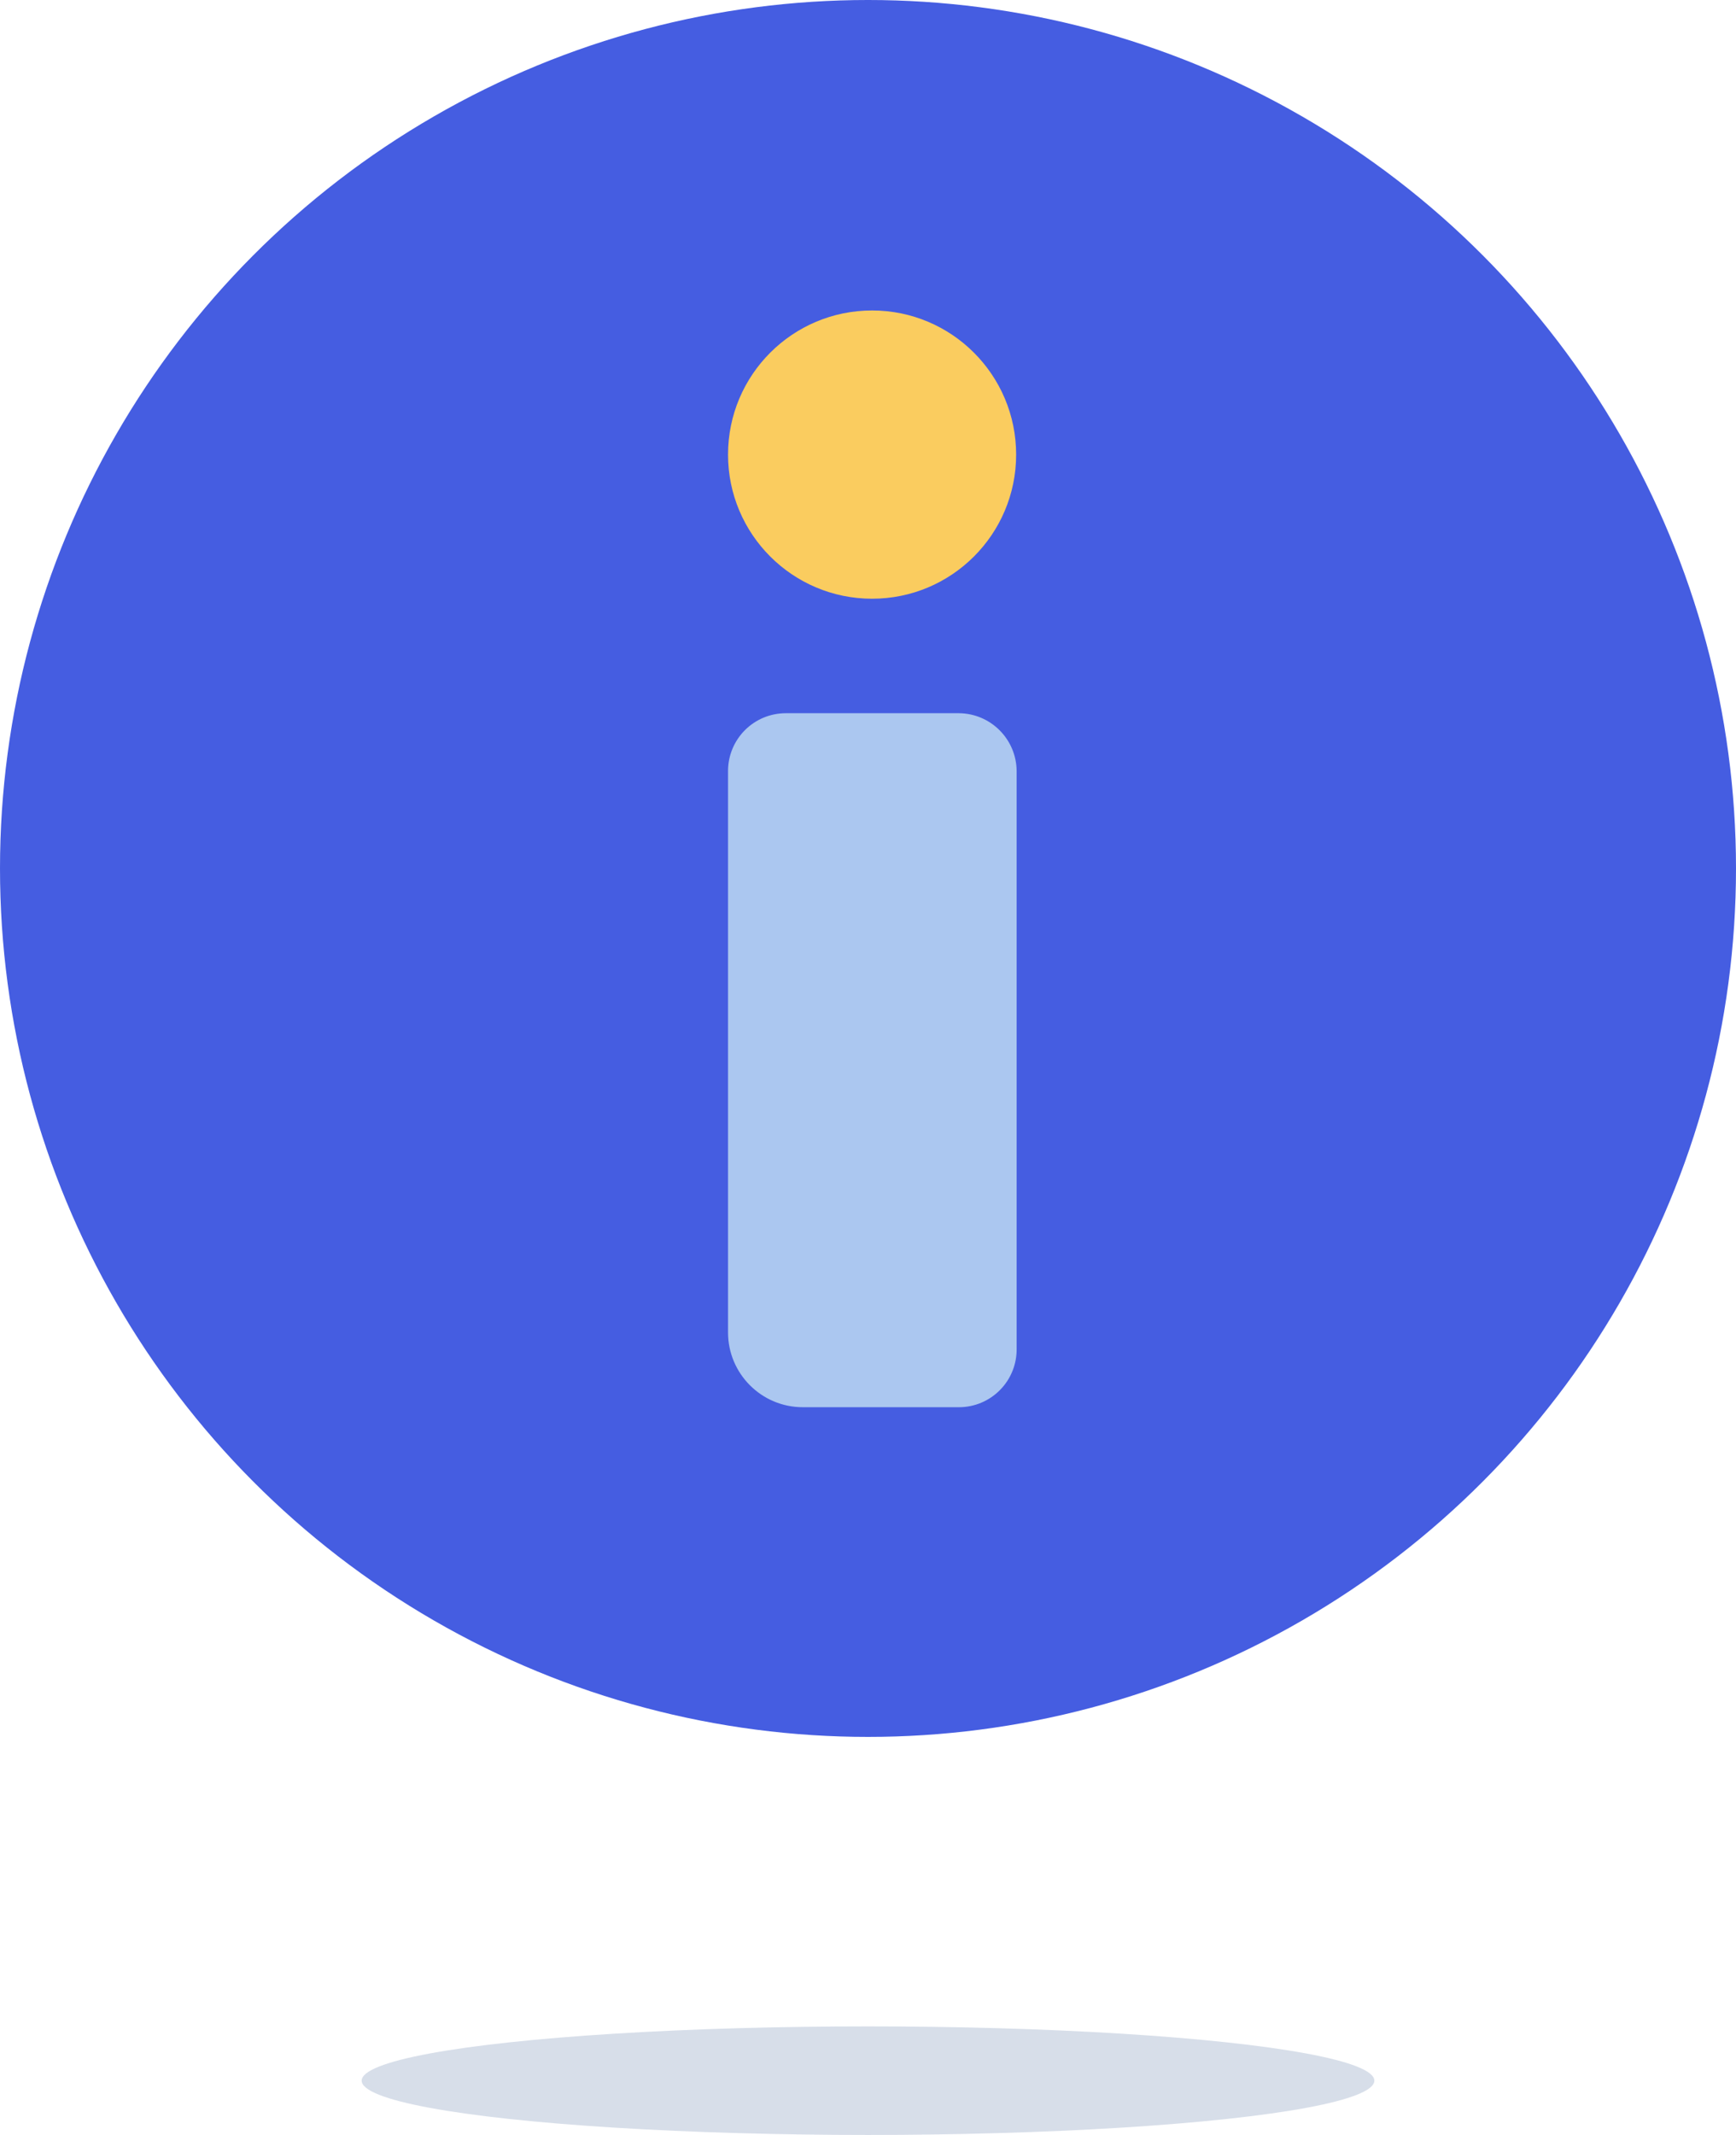 <?xml version="1.0" encoding="UTF-8"?>
<svg width="48px" height="59px" viewBox="0 0 48 59" version="1.1" xmlns="http://www.w3.org/2000/svg" xmlns:xlink="http://www.w3.org/1999/xlink">
    <!-- Generator: Sketch 52.6 (67491) - http://www.bohemiancoding.com/sketch -->
    <title>info</title>
    <desc>Created with Sketch.</desc>
    <g id="directory-project-page" stroke="none" stroke-width="1" fill="none" fill-rule="evenodd">
        <g id="sewport-directory-page" transform="translate(-240, -5153)">
            <g id="info" transform="translate(240, 5153)">
                <g id="Scene">
                    <g id="Group-49">
                        <circle id="Oval" fill="#455DE1" cx="24" cy="24" r="24"></circle>
                        <g id="Group-48" transform="translate(19.714, 8.571)">
                            <path d="M6.8,30.318 L2.484,30.318 C1.342,30.318 0.416,29.392 0.416,28.25 L0.416,12.735 C0.416,12.311 0.584,11.906 0.884,11.606 C1.183,11.307 1.589,11.139 2.012,11.139 L6.8,11.139 C7.678,11.146 8.388,11.856 8.396,12.735 L8.396,28.694 C8.403,29.122 8.239,29.535 7.938,29.84 C7.638,30.146 7.228,30.318 6.8,30.318 Z" id="Path" fill="#ABC7F0"></path>
                            <circle id="Oval" fill="#FACC5F" cx="4.399" cy="3.992" r="3.983"></circle>
                        </g>
                    </g>
                    <g id="Group-25" transform="translate(18.113, 7.245)"></g>
                </g>
                <ellipse id="Oval" fill="#375D95" opacity="0.2" cx="24" cy="57.5" rx="14" ry="1.5"></ellipse>
            </g>
        </g>
    </g>
</svg>